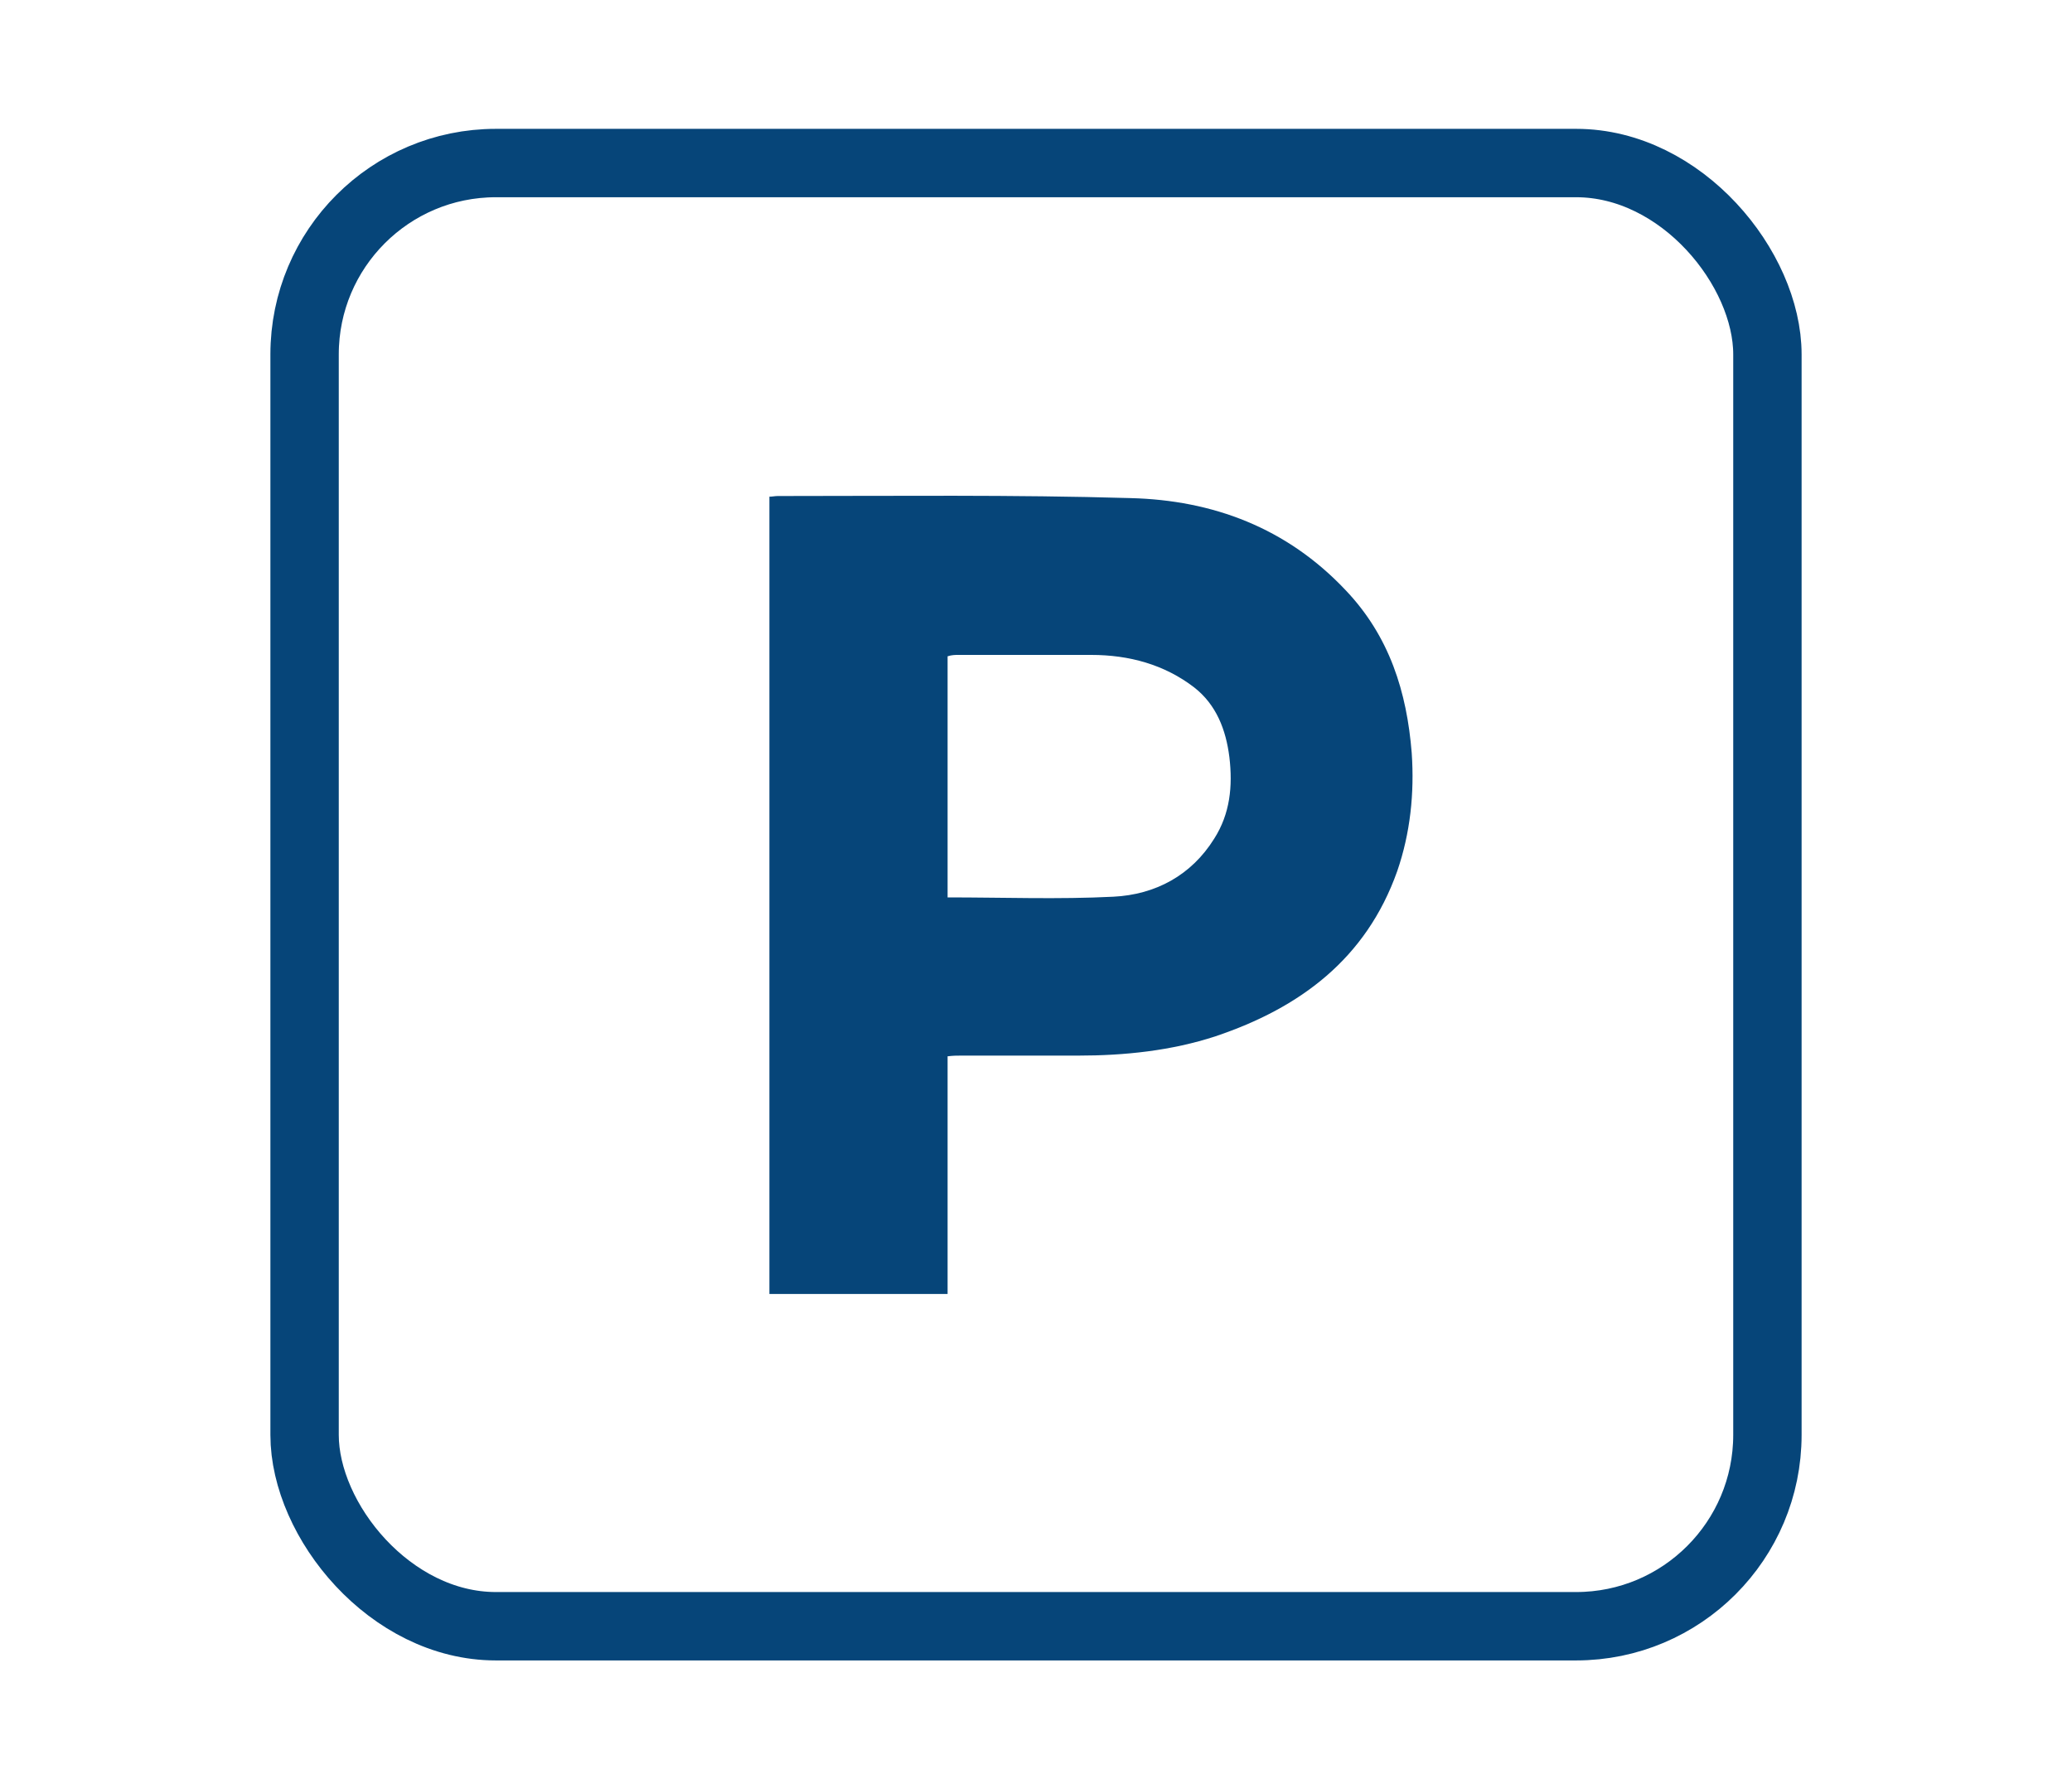 <?xml version="1.0" encoding="UTF-8"?>
<svg id="Ebene_1" xmlns="http://www.w3.org/2000/svg" version="1.1" viewBox="0 0 300 259">
  <!-- Generator: Adobe Illustrator 29.7.1, SVG Export Plug-In . SVG Version: 2.1.1 Build 8)  -->
  <defs>
    <style>
      .st0 {
        fill: none;
        stroke: #064579;
        stroke-miterlimit: 10;
        stroke-width: 9.9px;
      }

      .st1 {
        fill: #064579;
      }
    </style>
  </defs>
  <path class="st1" d="M111.3,71.9c.5,0,.9-.1,1.3-.1,17,0,34.1-.2,51.1.3,11.9.3,22.6,4.3,31.1,13.3,6.4,6.7,8.9,14.8,9.6,23.6.4,5.8-.2,11.6-2.1,17.1-4.5,12.7-14.1,19.8-26.3,23.9-6.4,2.1-13.2,2.8-19.9,2.8-5.7,0-11.3,0-17,0-.5,0-1.1,0-1.9.1v34.4h-25.8v-115.4ZM137.2,129.9c8.1,0,16.1.3,24-.1,6.1-.3,11.3-3.1,14.6-8.4,2.3-3.6,2.7-7.6,2.2-11.8-.5-4-1.9-7.6-5.1-10.1-4.3-3.3-9.4-4.7-14.9-4.7-6.4,0-12.8,0-19.2,0-.5,0-1,0-1.6.2v34.9Z"/>
  <rect class="st0" x="44.1" y="23.6" width="211.8" height="211.8" rx="27.7" ry="27.7"/>
</svg>
